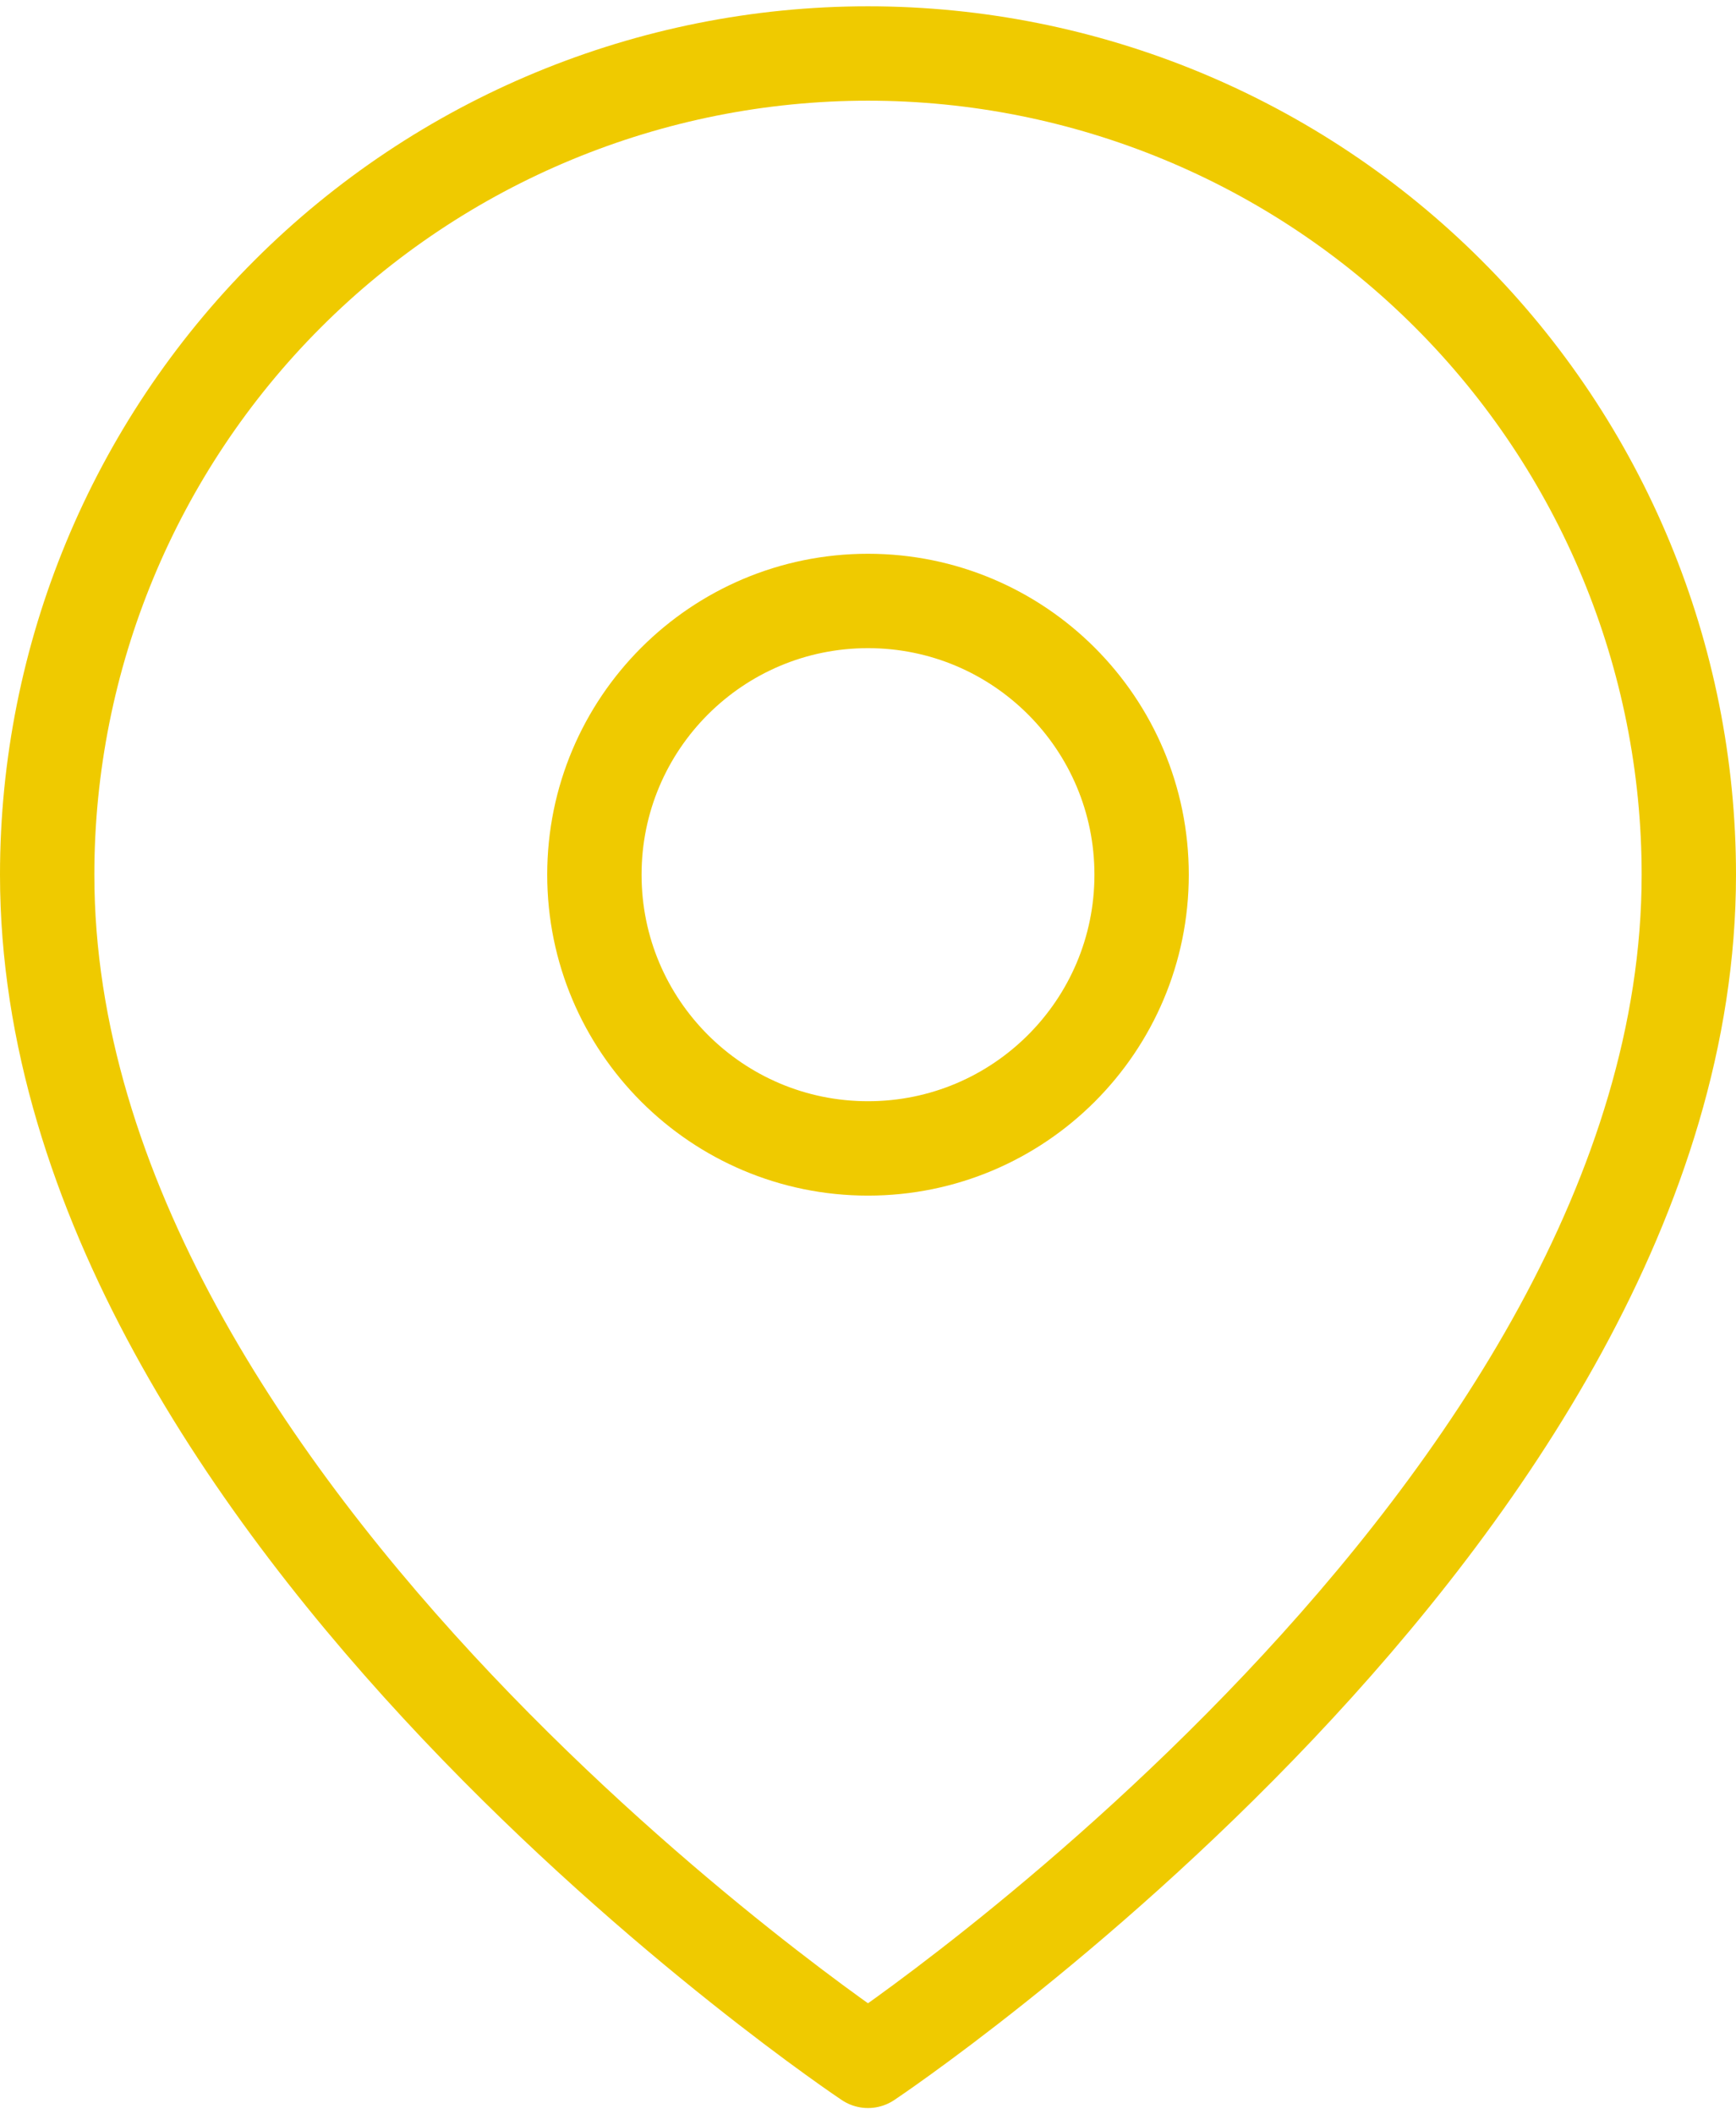 <svg xmlns="http://www.w3.org/2000/svg" fill="none" viewBox="0 0 46 56" height="56" width="46">
<path stroke-linejoin="round" stroke-linecap="round" stroke-width="2.5" stroke="#EFCA00" d="M44.75 23.167C44.75 40.083 23 54.583 23 54.583C23 54.583 1.25 40.083 1.25 23.167C1.25 17.398 3.542 11.866 7.62 7.787C11.699 3.708 17.232 1.417 23 1.417C28.768 1.417 34.301 3.708 38.38 7.787C42.459 11.866 44.75 17.398 44.75 23.167Z"></path>
<path stroke-linejoin="round" stroke-linecap="round" stroke-width="2.5" stroke="#EFCA00" d="M23 30.417C27.004 30.417 30.25 27.171 30.25 23.167C30.25 19.163 27.004 15.917 23 15.917C18.996 15.917 15.75 19.163 15.75 23.167C15.75 27.171 18.996 30.417 23 30.417Z"></path>
</svg>

